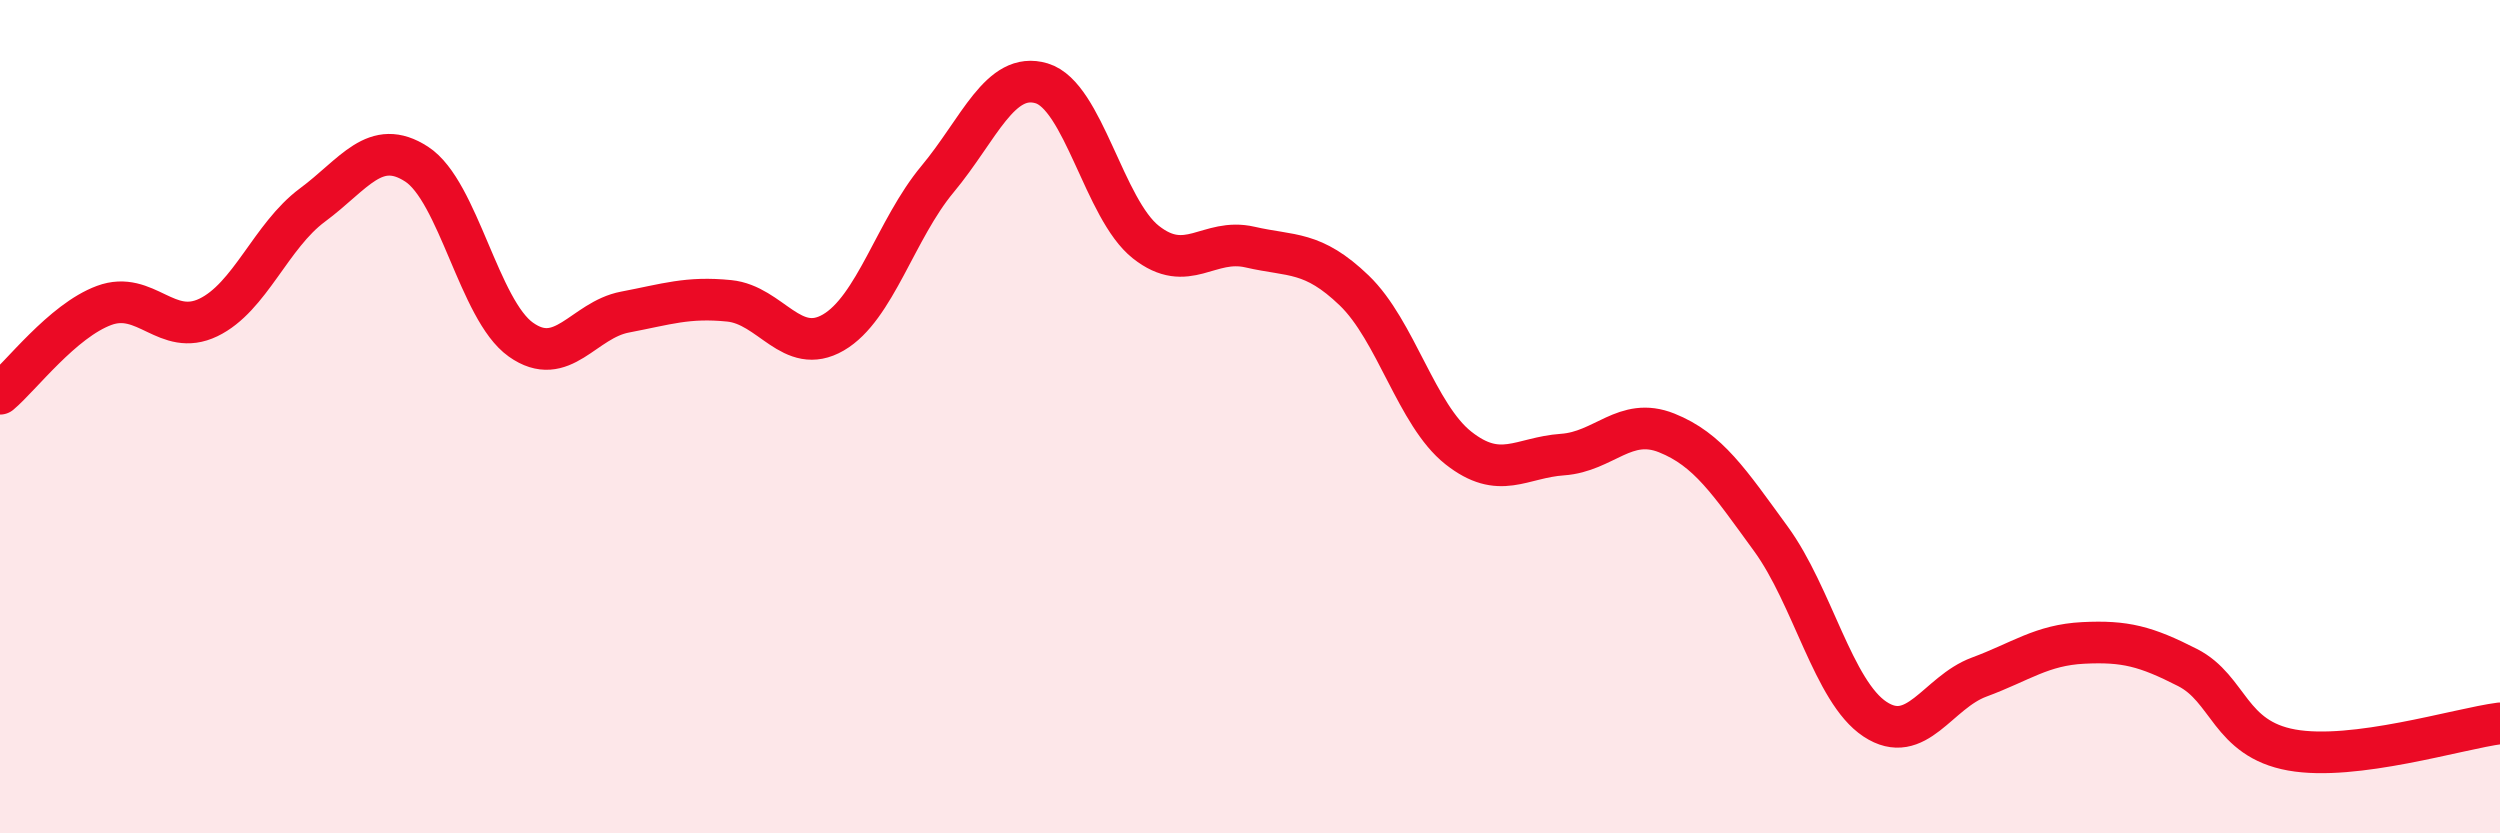 
    <svg width="60" height="20" viewBox="0 0 60 20" xmlns="http://www.w3.org/2000/svg">
      <path
        d="M 0,9.45 C 0.5,9.03 1.5,7.7 2.5,7.33 C 3.5,6.96 4,8.1 5,7.62 C 6,7.14 6.5,5.66 7.5,4.92 C 8.5,4.18 9,3.29 10,3.94 C 11,4.59 11.5,7.44 12.5,8.15 C 13.5,8.86 14,7.68 15,7.49 C 16,7.3 16.5,7.12 17.5,7.22 C 18.5,7.32 19,8.56 20,7.98 C 21,7.4 21.5,5.5 22.5,4.3 C 23.5,3.1 24,1.7 25,2 C 26,2.3 26.5,5.02 27.5,5.81 C 28.5,6.6 29,5.7 30,5.93 C 31,6.16 31.5,6.01 32.5,6.97 C 33.5,7.93 34,9.96 35,10.75 C 36,11.54 36.5,10.98 37.5,10.91 C 38.5,10.84 39,9.99 40,10.39 C 41,10.79 41.5,11.56 42.5,12.93 C 43.5,14.3 44,16.6 45,17.26 C 46,17.92 46.5,16.62 47.5,16.25 C 48.5,15.88 49,15.48 50,15.43 C 51,15.38 51.5,15.51 52.5,16.02 C 53.5,16.53 53.5,17.73 55,18 C 56.5,18.27 59,17.49 60,17.36L60 20L0 20Z"
        fill="#EB0A25"
        opacity="0.1"
        stroke-linecap="round"
        stroke-linejoin="round"
      />
      <path
        d="M 0,9.45 C 0.5,9.03 1.5,7.7 2.5,7.33 C 3.5,6.96 4,8.1 5,7.62 C 6,7.14 6.5,5.66 7.5,4.92 C 8.5,4.18 9,3.29 10,3.94 C 11,4.59 11.5,7.44 12.5,8.15 C 13.5,8.86 14,7.68 15,7.49 C 16,7.3 16.5,7.12 17.5,7.22 C 18.5,7.32 19,8.56 20,7.98 C 21,7.4 21.5,5.5 22.5,4.3 C 23.5,3.1 24,1.7 25,2 C 26,2.3 26.5,5.02 27.5,5.81 C 28.5,6.6 29,5.7 30,5.93 C 31,6.16 31.5,6.01 32.5,6.97 C 33.5,7.93 34,9.96 35,10.75 C 36,11.54 36.5,10.98 37.5,10.91 C 38.5,10.84 39,9.99 40,10.39 C 41,10.79 41.5,11.56 42.5,12.93 C 43.5,14.3 44,16.6 45,17.26 C 46,17.92 46.5,16.62 47.5,16.25 C 48.5,15.88 49,15.48 50,15.43 C 51,15.38 51.5,15.51 52.5,16.02 C 53.5,16.53 53.5,17.73 55,18 C 56.5,18.27 59,17.49 60,17.36"
        stroke="#EB0A25"
        stroke-width="1"
        fill="none"
        stroke-linecap="round"
        stroke-linejoin="round"
      />
    </svg>
  